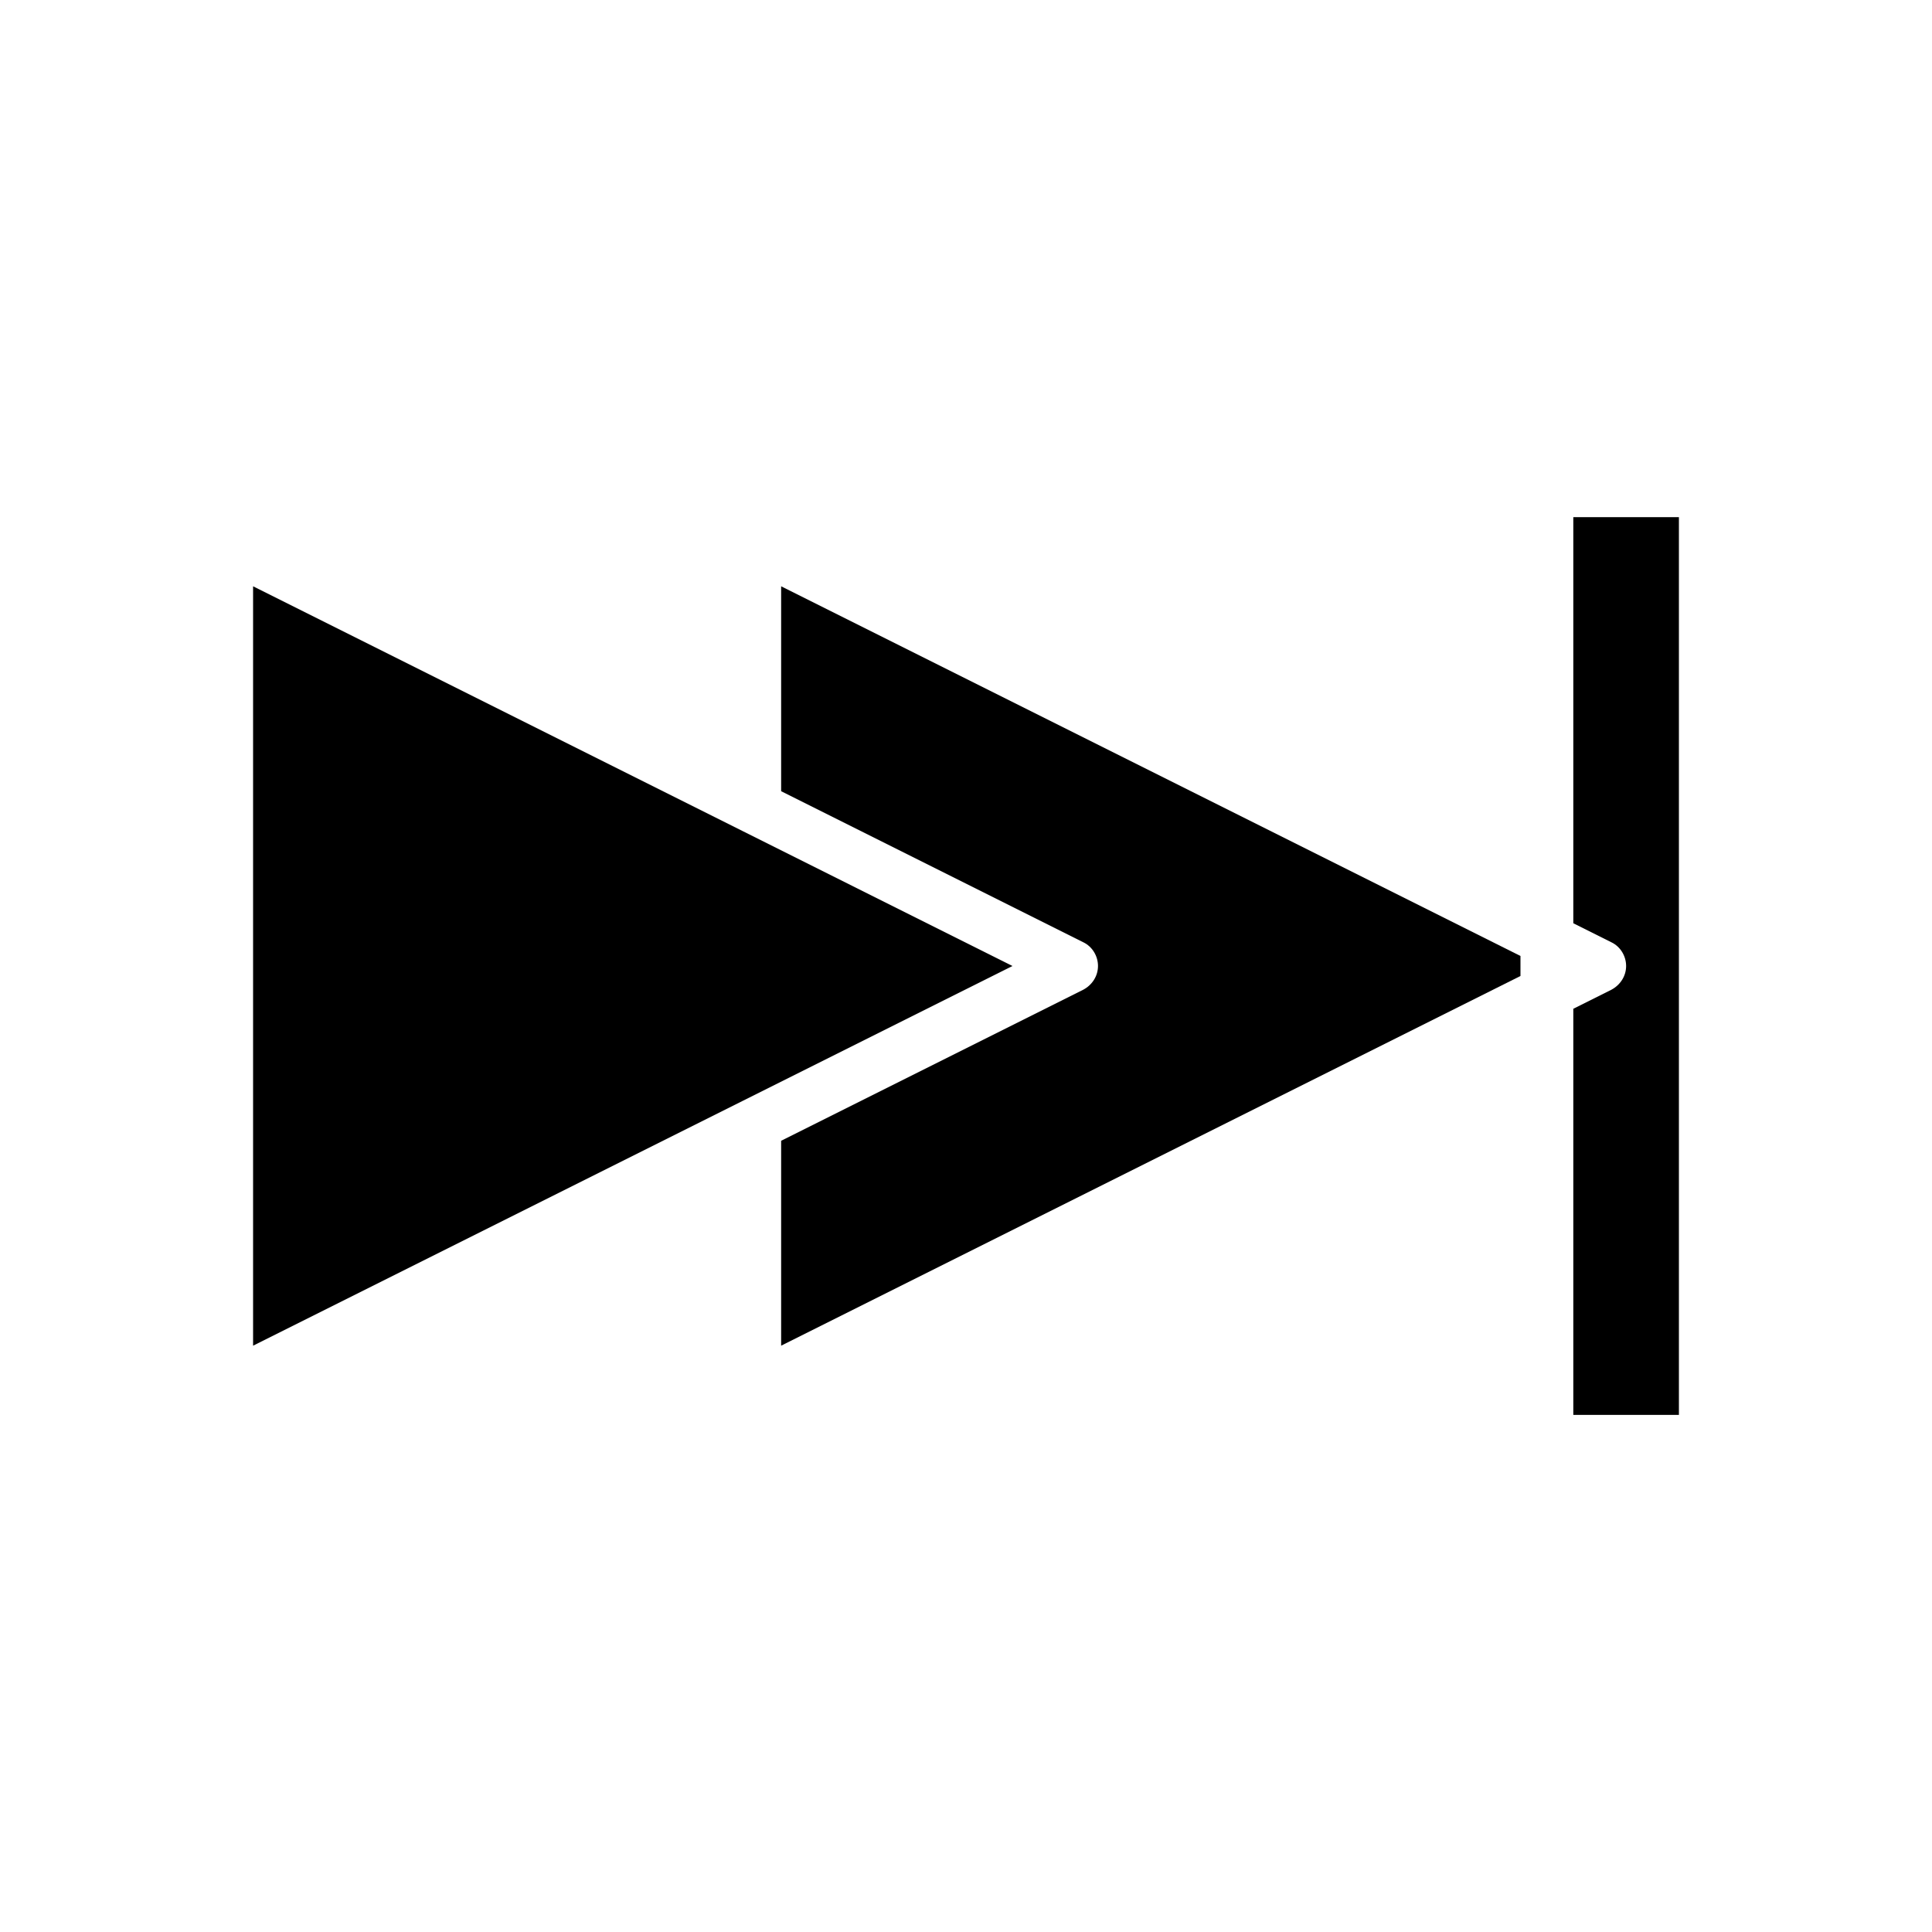 <?xml version="1.0" encoding="UTF-8"?>
<!-- Uploaded to: ICON Repo, www.iconrepo.com, Generator: ICON Repo Mixer Tools -->
<svg fill="#000000" width="800px" height="800px" version="1.1" viewBox="144 144 512 512" xmlns="http://www.w3.org/2000/svg">
 <g>
  <path d="m571.02 406.3-10.078 5.039v107.62h27.988v-237.91h-27.988v107.62l10.078 5.039c2.379 1.121 3.918 3.637 3.918 6.297 0 2.652-1.539 5.031-3.918 6.293z"/>
  <path d="m546.94 397.34-195.93-97.965v54.301l80.051 40.023c2.379 1.121 3.918 3.637 3.918 6.297s-1.539 5.039-3.918 6.297l-80.051 40.023v54.301l195.93-97.965z"/>
  <path d="m340.94 364.31-129.87-64.938v201.25l129.87-64.938 71.371-35.684z"/>
 </g>
</svg>